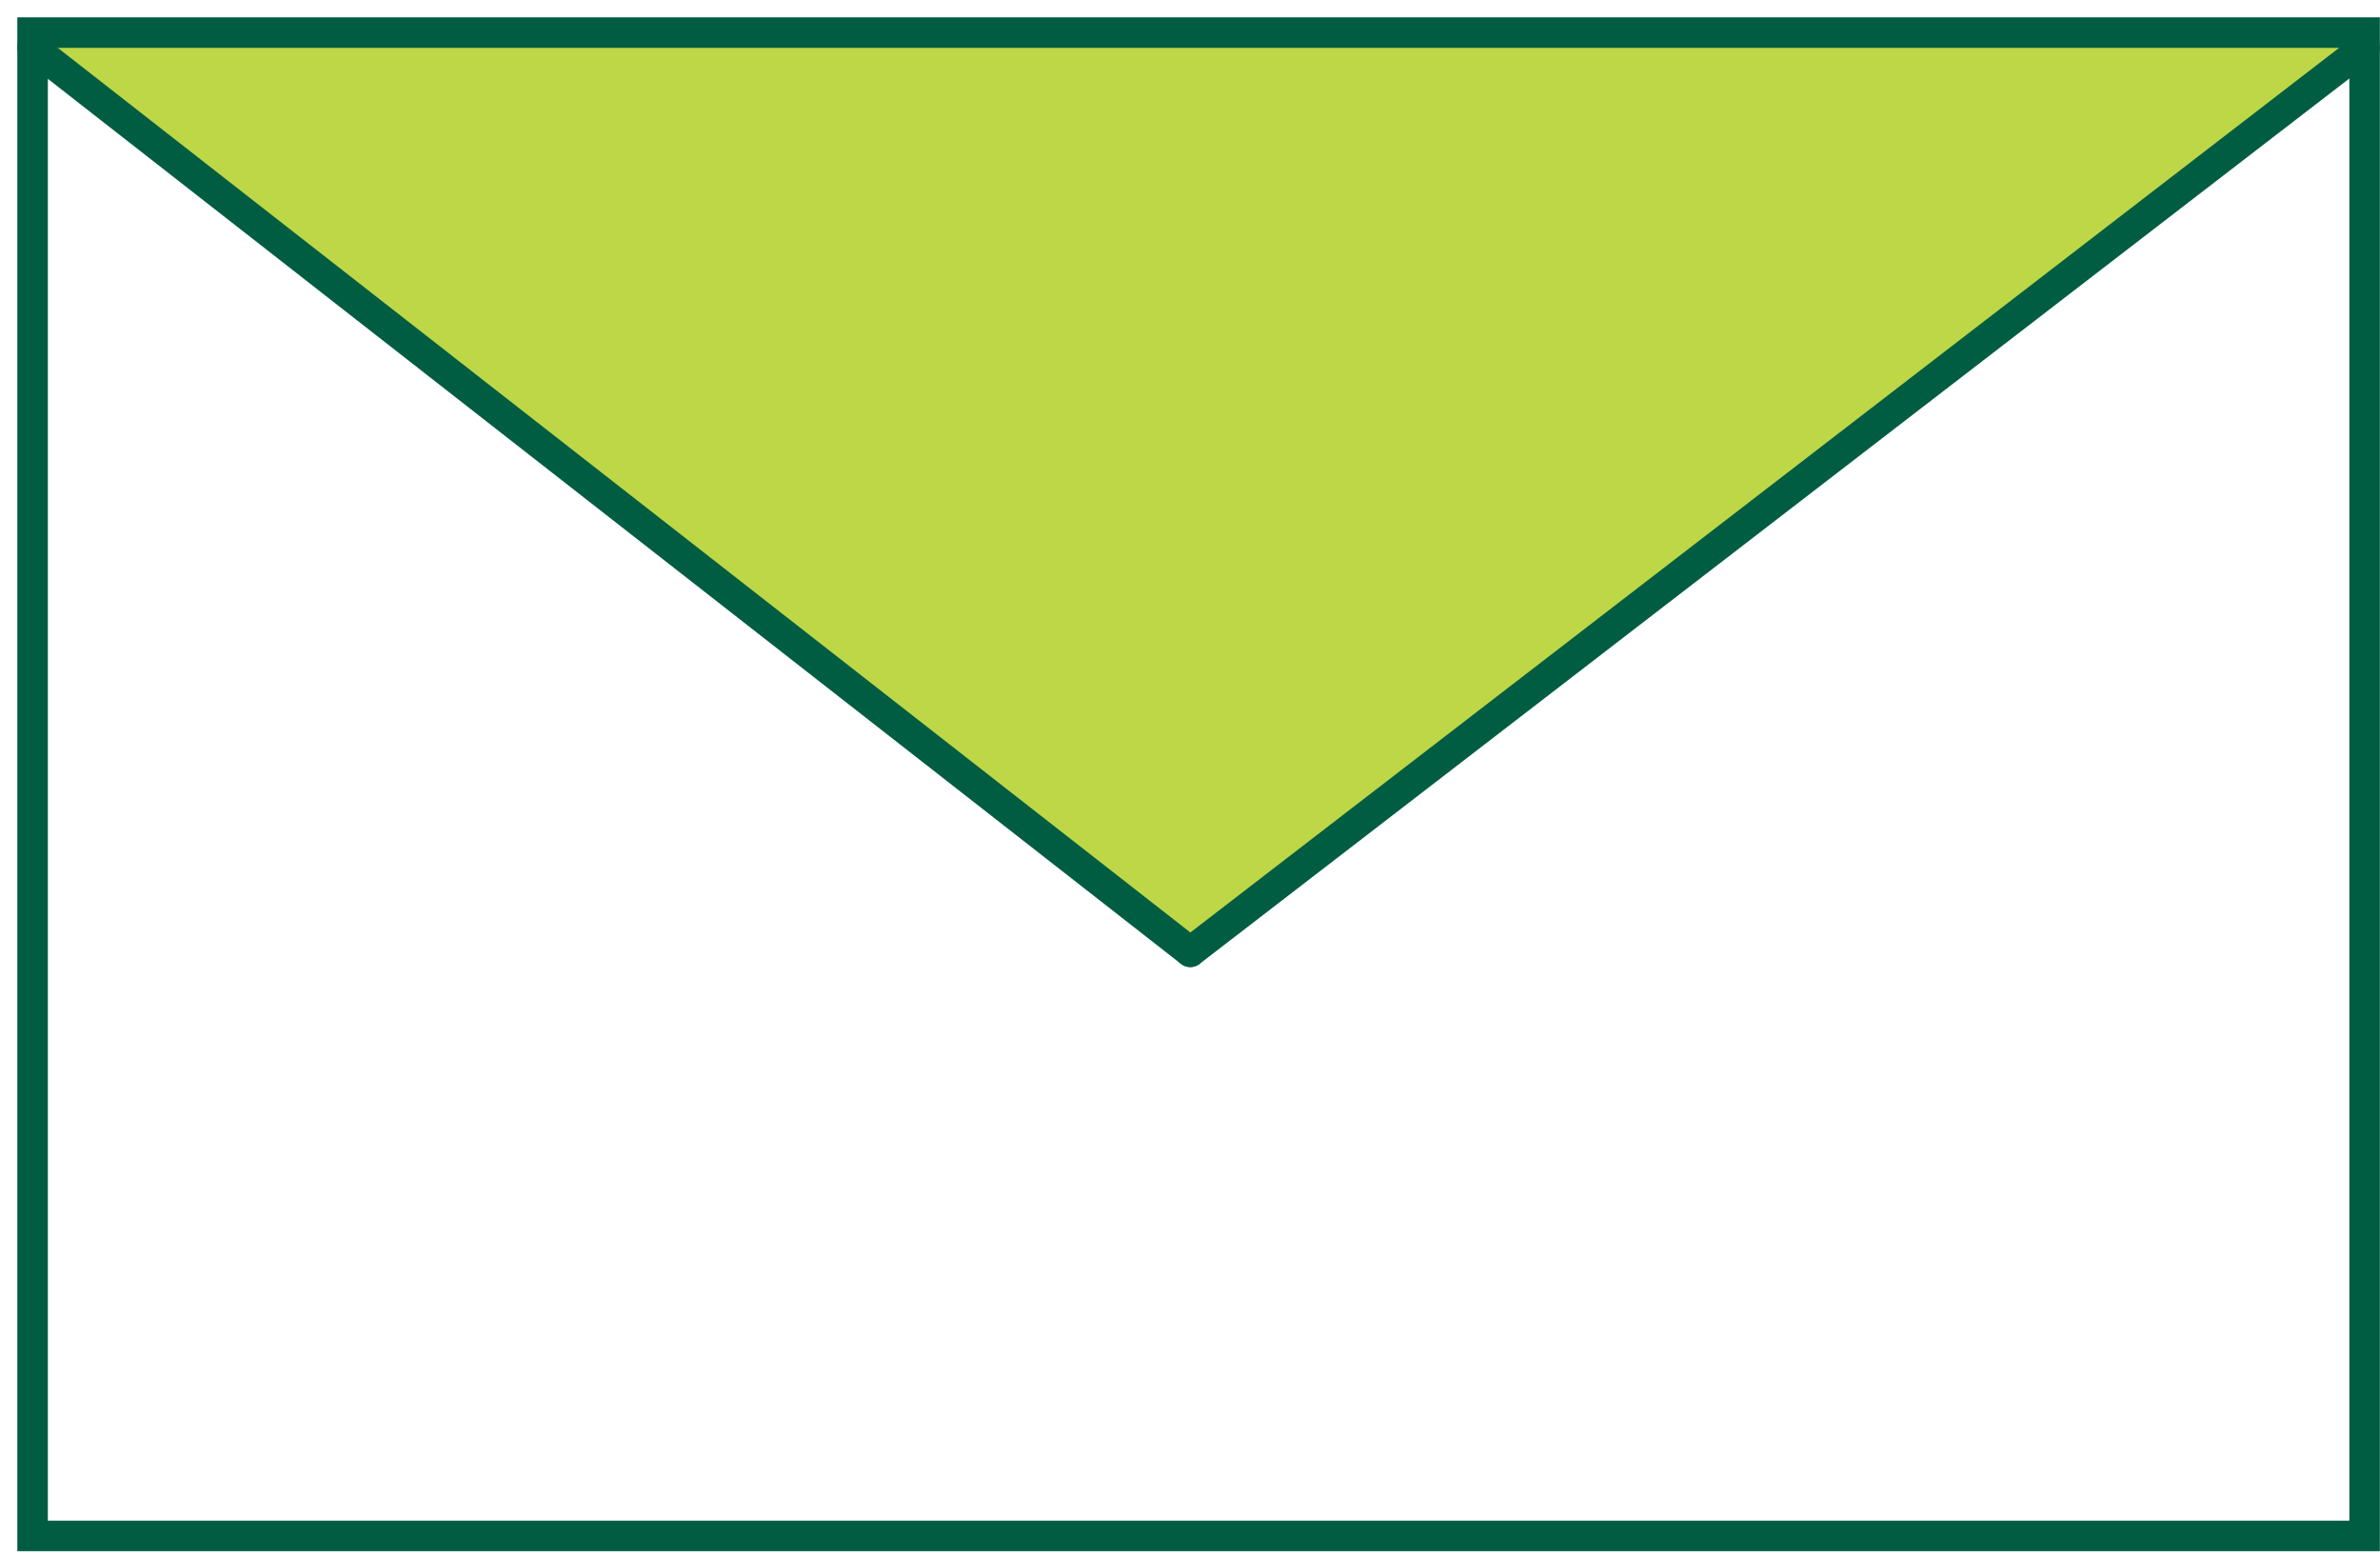 <?xml version="1.0" encoding="UTF-8"?>
<svg xmlns="http://www.w3.org/2000/svg" xmlns:xlink="http://www.w3.org/1999/xlink" width="78px" height="51px" viewBox="0 0 78 51" version="1.1">
  <!-- Generator: Sketch 56.3 (81716) - https://sketch.com -->
  <title>ICON_MyMail</title>
  <desc>Created with Sketch.</desc>
  <g id="Page-1" stroke="none" stroke-width="1" fill="none" fill-rule="evenodd">
    <g id="DF_Homepage_Hero_ProBrandProduct" transform="translate(-622, -2250)">
      <g id="Produkte-entdecken" transform="translate(-13, 2094)">
        <g id="MyMail" transform="translate(584, 157)">
          <g id="ICON_MyMail" transform="translate(52, 0)">
            <polygon id="Fill-1" fill="#BED747" points="0.273 0.459 38.089 30.155 75.909 0.459"></polygon>
            <g id="Group-6" stroke="#005D42">
              <polygon id="Stroke-2" points="0.068 49.321 76.495 49.321 76.495 0.068 0.068 0.068"></polygon>
              <path d="M0.067,0.557 L38.009,30.183" id="Stroke-4" stroke-linecap="round"></path>
              <path d="M38.009,30.184 L76.494,0.557" id="Stroke-5" stroke-linecap="round"></path>
            </g>
          </g>
        </g>
      </g>
    </g>
  </g>
</svg>
